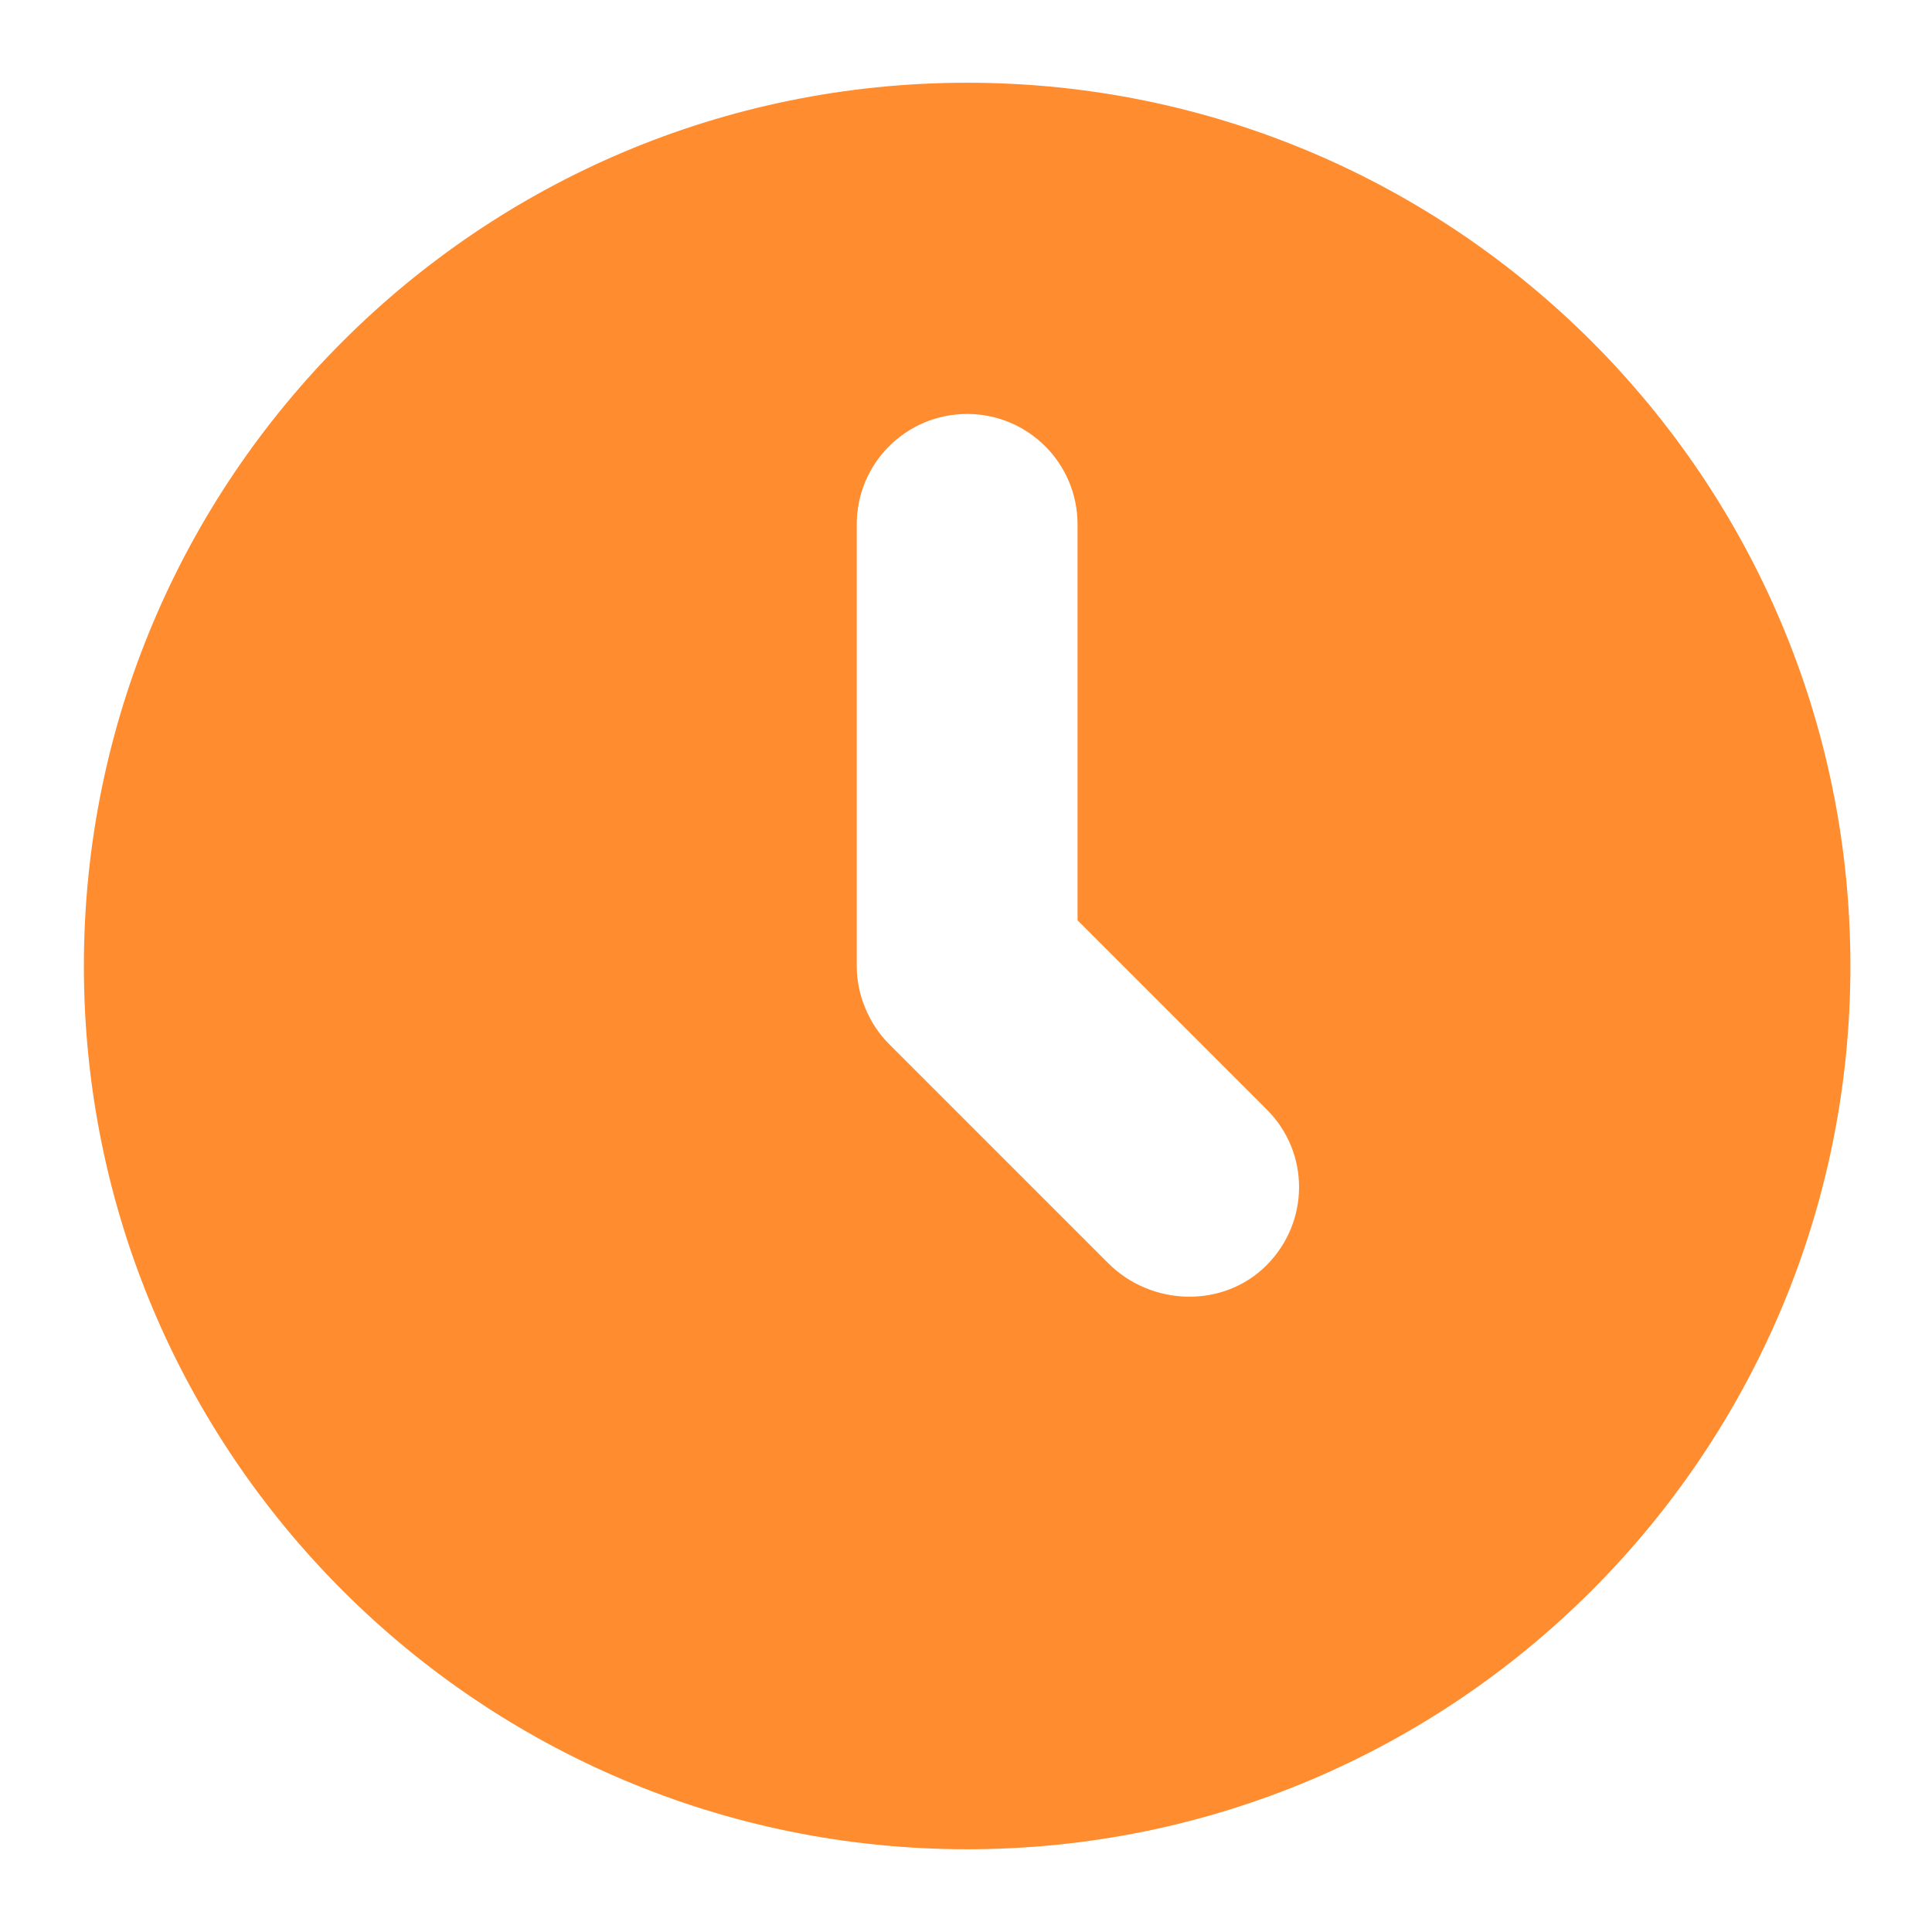 <?xml version="1.0" encoding="UTF-8" standalone="no"?>
<!-- Uploaded to: SVG Repo, www.svgrepo.com, Generator: SVG Repo Mixer Tools -->

<svg
   version="1.0"
   id="Layer_1"
   width="800px"
   height="800px"
   viewBox="0 0 64 64"
   enable-background="new 0 0 64 64"
   xml:space="preserve"
   sodipodi:docname="clock-svgrepo-com.svg"
   inkscape:version="1.2.2 (732a01da63, 2022-12-09)"
   xmlns:inkscape="http://www.inkscape.org/namespaces/inkscape"
   xmlns:sodipodi="http://sodipodi.sourceforge.net/DTD/sodipodi-0.dtd"
   xmlns="http://www.w3.org/2000/svg"
   xmlns:svg="http://www.w3.org/2000/svg"><defs
   id="defs7" /><sodipodi:namedview
   id="namedview5"
   pagecolor="#ffffff"
   bordercolor="#000000"
   borderopacity="0.25"
   inkscape:showpageshadow="2"
   inkscape:pageopacity="0.0"
   inkscape:pagecheckerboard="0"
   inkscape:deskcolor="#d1d1d1"
   showgrid="false"
   inkscape:zoom="1.03625"
   inkscape:cx="400"
   inkscape:cy="399.51749"
   inkscape:window-width="1920"
   inkscape:window-height="1009"
   inkscape:window-x="-8"
   inkscape:window-y="-8"
   inkscape:window-maximized="1"
   inkscape:current-layer="Layer_1" />
<path
   fill="#231F20"
   d="M 32.039,2.741 C 15.88,2.741 2.779,15.842 2.779,32 c 0,16.158 13.101,29.259 29.259,29.259 16.158,0 29.259,-13.101 29.259,-29.259 0,-16.158 -13.101,-29.259 -29.259,-29.259 z m 9.915,39.175 c -1.432,1.432 -3.811,1.361 -5.243,-0.071 l -7.254,-7.254 C 29.117,34.254 28.849,33.847 28.664,33.396 28.477,32.95 28.381,32.478 28.381,32 V 17.37 c 0,-2.022 1.636,-3.657 3.657,-3.657 2.022,0 3.657,1.636 3.657,3.657 v 13.116 l 6.272,6.272 c 1.433,1.433 1.415,3.729 -0.014,5.158 z"
   id="path2"
   style="fill:#FF8C2E;fill-opacity:1;stroke-width:0.914" />
</svg>
